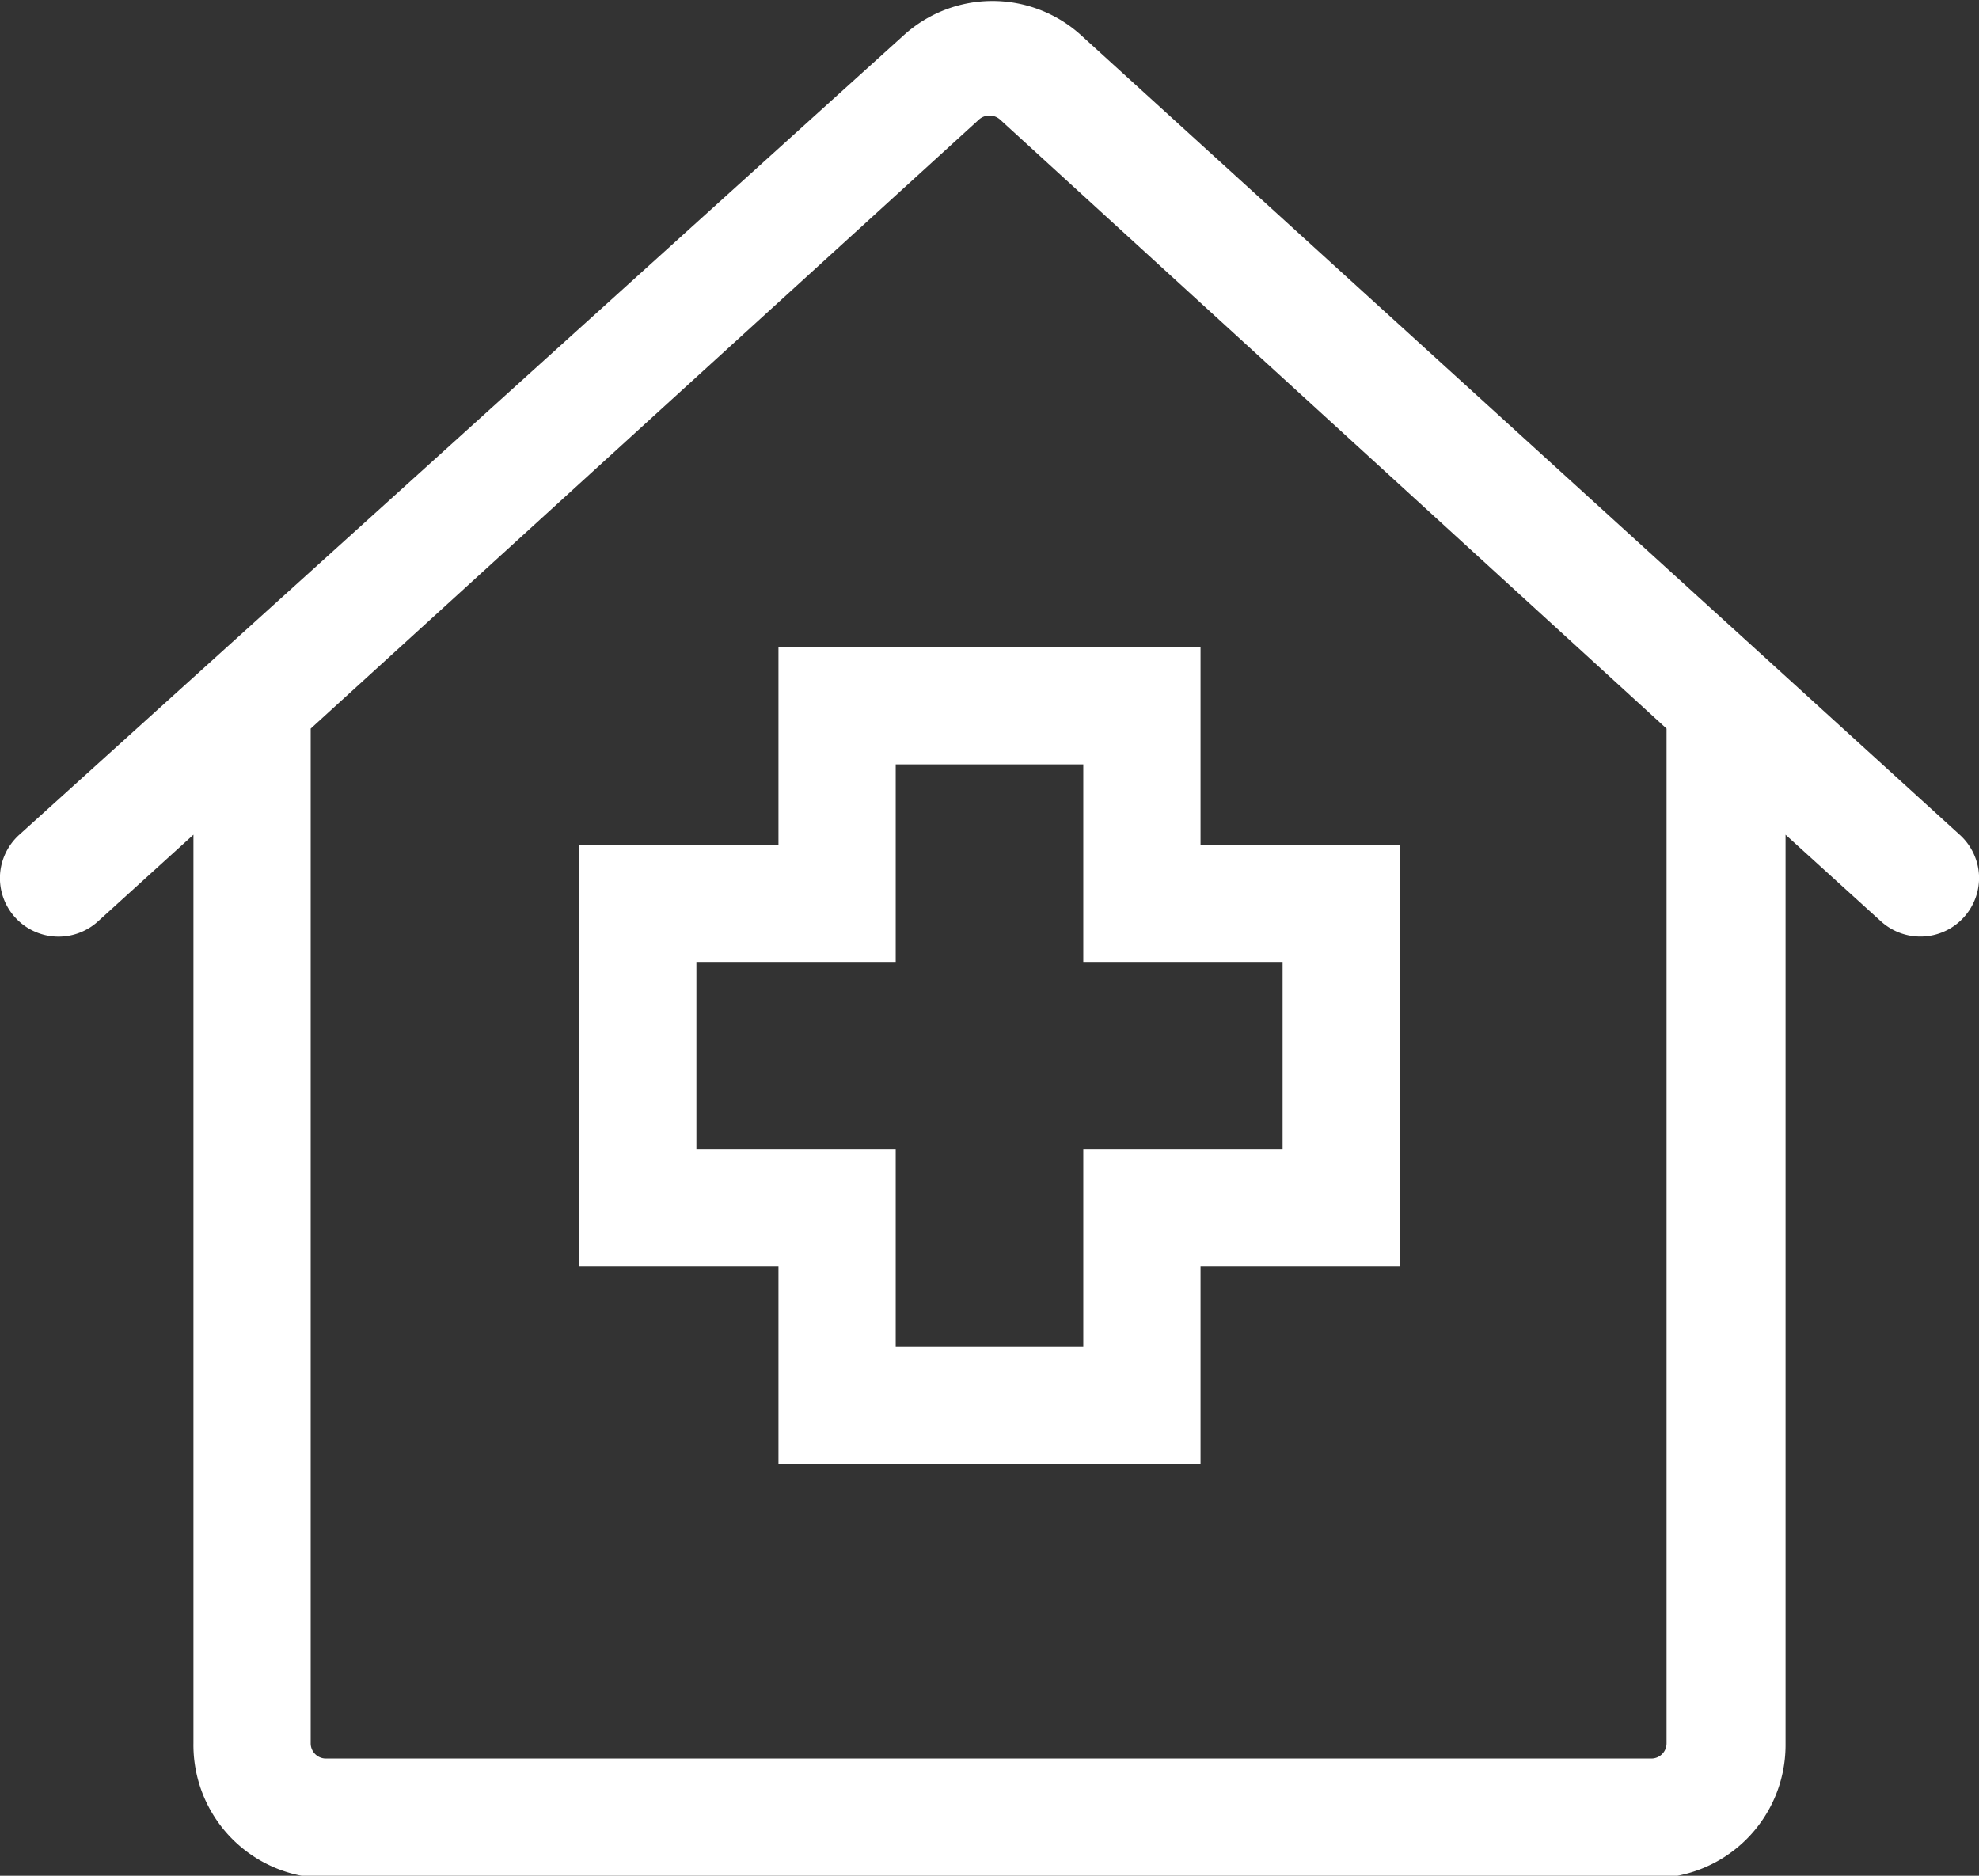 <svg xmlns="http://www.w3.org/2000/svg" width="33.76" height="32"><rect width="100%" height="100%" fill="#333333" stroke="none"/><defs><style>.a{fill:#fff}</style></defs><path class="a" d="M33.43 14.24L18.43.59a2.25 2.25 0 0 0-3 0L.33 14.24a1 1 0 0 0-.33.69 1 1 0 0 0 1.67.79l1.63-1.48v15.5a2.27 2.27 0 0 0 2.26 2.3H28.2a2.27 2.27 0 0 0 2.26-2.26V14.24l1.63 1.48a1 1 0 0 0 1.41-.07 1 1 0 0 0 .26-.72 1 1 0 0 0-.33-.69zm-5-1.81v17.31a.26.26 0 0 1-.26.26H5.56a.26.26 0 0 1-.26-.26V12.43L16.7 2.04a.27.27 0 0 1 .36 0z"/><path class="a" d="M13.28 11.04v3.37h-3.4v7.2h3.4v3.37h7.2v-3.37h3.4v-7.2h-3.4v-3.37zm5.2 8.57v3.37h-3.2v-3.37h-3.4v-3.2h3.4v-3.37h3.2v3.37h3.4v3.2z"/></svg>